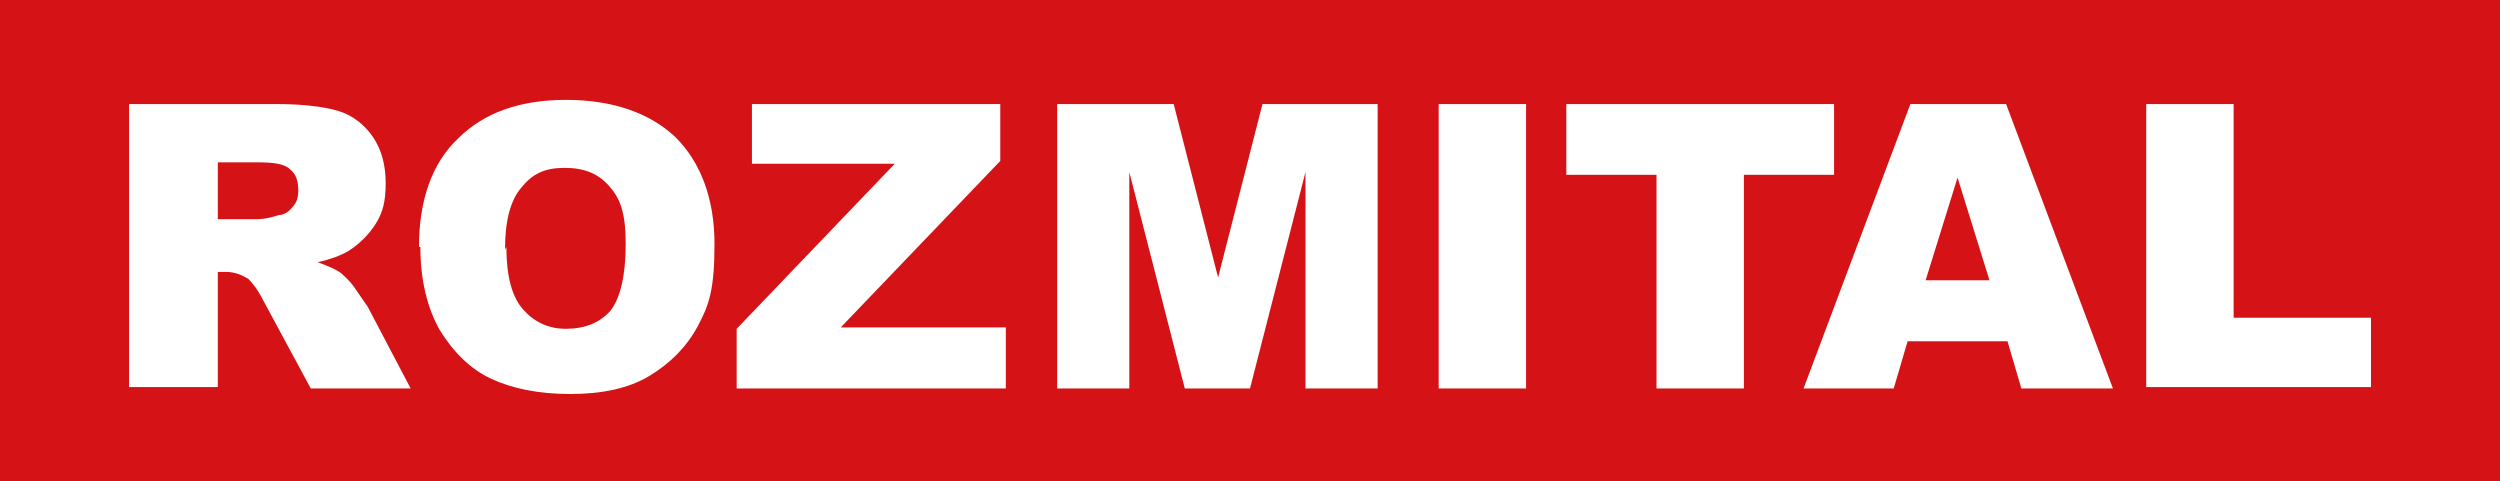 <?xml version="1.0" encoding="UTF-8"?>
<svg xmlns="http://www.w3.org/2000/svg" xmlns:xlink="http://www.w3.org/1999/xlink" id="Vrstva_1" version="1.1" viewBox="0 0 180.2 34.7">
  <defs>
    <style>
      .st0 {
        fill: none;
      }

      .st1 {
        fill: #d51317;
      }

      .st2 {
        fill: #fff;
      }

      .st3 {
        clip-path: url(#clippath);
      }
    </style>
    <clipPath id="clippath">
      <rect class="st0" y="0" width="180.2" height="34.7"></rect>
    </clipPath>
  </defs>
  <rect class="st1" width="180.2" height="34.7"></rect>
  <g class="st3">
    <path class="st2" d="M154.7,7.5h6.3v15.4h9.9v5h-16.2V7.5ZM143.4,20.2l-2.3-7.4-2.3,7.4h4.5ZM144.7,24.6h-7.2l-1,3.4h-6.5l7.7-20.5h6.9l7.7,20.5h-6.6l-1-3.4ZM112.9,7.5h19.3v5.1h-6.5v15.4h-6.3v-15.4h-6.5v-5.1ZM103.7,28h6.3V7.5h-6.3v20.5ZM76.3,7.5h8.3l3.2,12.5,3.2-12.5h8.3v20.5h-5.2v-15.6l-4,15.6h-4.7l-4-15.6v15.6h-5.2V7.5ZM54.2,7.5h17.9v4.1l-11.5,12h11.9v4.4h-19.4v-4.3l11.4-11.9h-10.3v-4.4ZM36.5,17.8c0,2.1.4,3.6,1.2,4.5.8.9,1.8,1.4,3.1,1.4s2.4-.4,3.2-1.3c.7-.9,1.1-2.5,1.1-4.8s-.4-3.3-1.2-4.2c-.8-.9-1.8-1.3-3.2-1.3s-2.3.4-3.1,1.4c-.8.9-1.2,2.4-1.2,4.5M30.2,17.8c0-3.3.9-6,2.8-7.8,1.9-1.9,4.5-2.8,7.8-2.8s6,.9,7.9,2.7c1.8,1.8,2.8,4.4,2.8,7.7s-.4,4.4-1.2,5.9c-.8,1.5-2,2.7-3.5,3.6-1.5.9-3.4,1.3-5.7,1.3s-4.2-.4-5.7-1.1c-1.5-.7-2.7-1.9-3.7-3.5-.9-1.6-1.4-3.6-1.4-6M15.7,15.8h2.7c.3,0,.8,0,1.7-.3.4,0,.8-.3,1-.6.3-.3.4-.7.4-1.2,0-.7-.2-1.2-.6-1.5-.4-.4-1.2-.5-2.4-.5h-2.8v4.2ZM9.3,28V7.5h10.6c2,0,3.5.2,4.5.5,1,.3,1.9,1,2.5,1.9.6.9.9,2,.9,3.3s-.2,2.1-.7,2.9c-.5.8-1.2,1.5-2,2-.5.3-1.3.6-2.2.8.8.3,1.3.5,1.7.8.2.2.6.5,1,1.1.4.6.7,1,.9,1.3l3.1,5.9h-7.2l-3.4-6.3c-.4-.8-.8-1.3-1.1-1.6-.5-.3-1-.5-1.6-.5h-.6v8.3h-6.4Z"></path>
  </g>
</svg>
